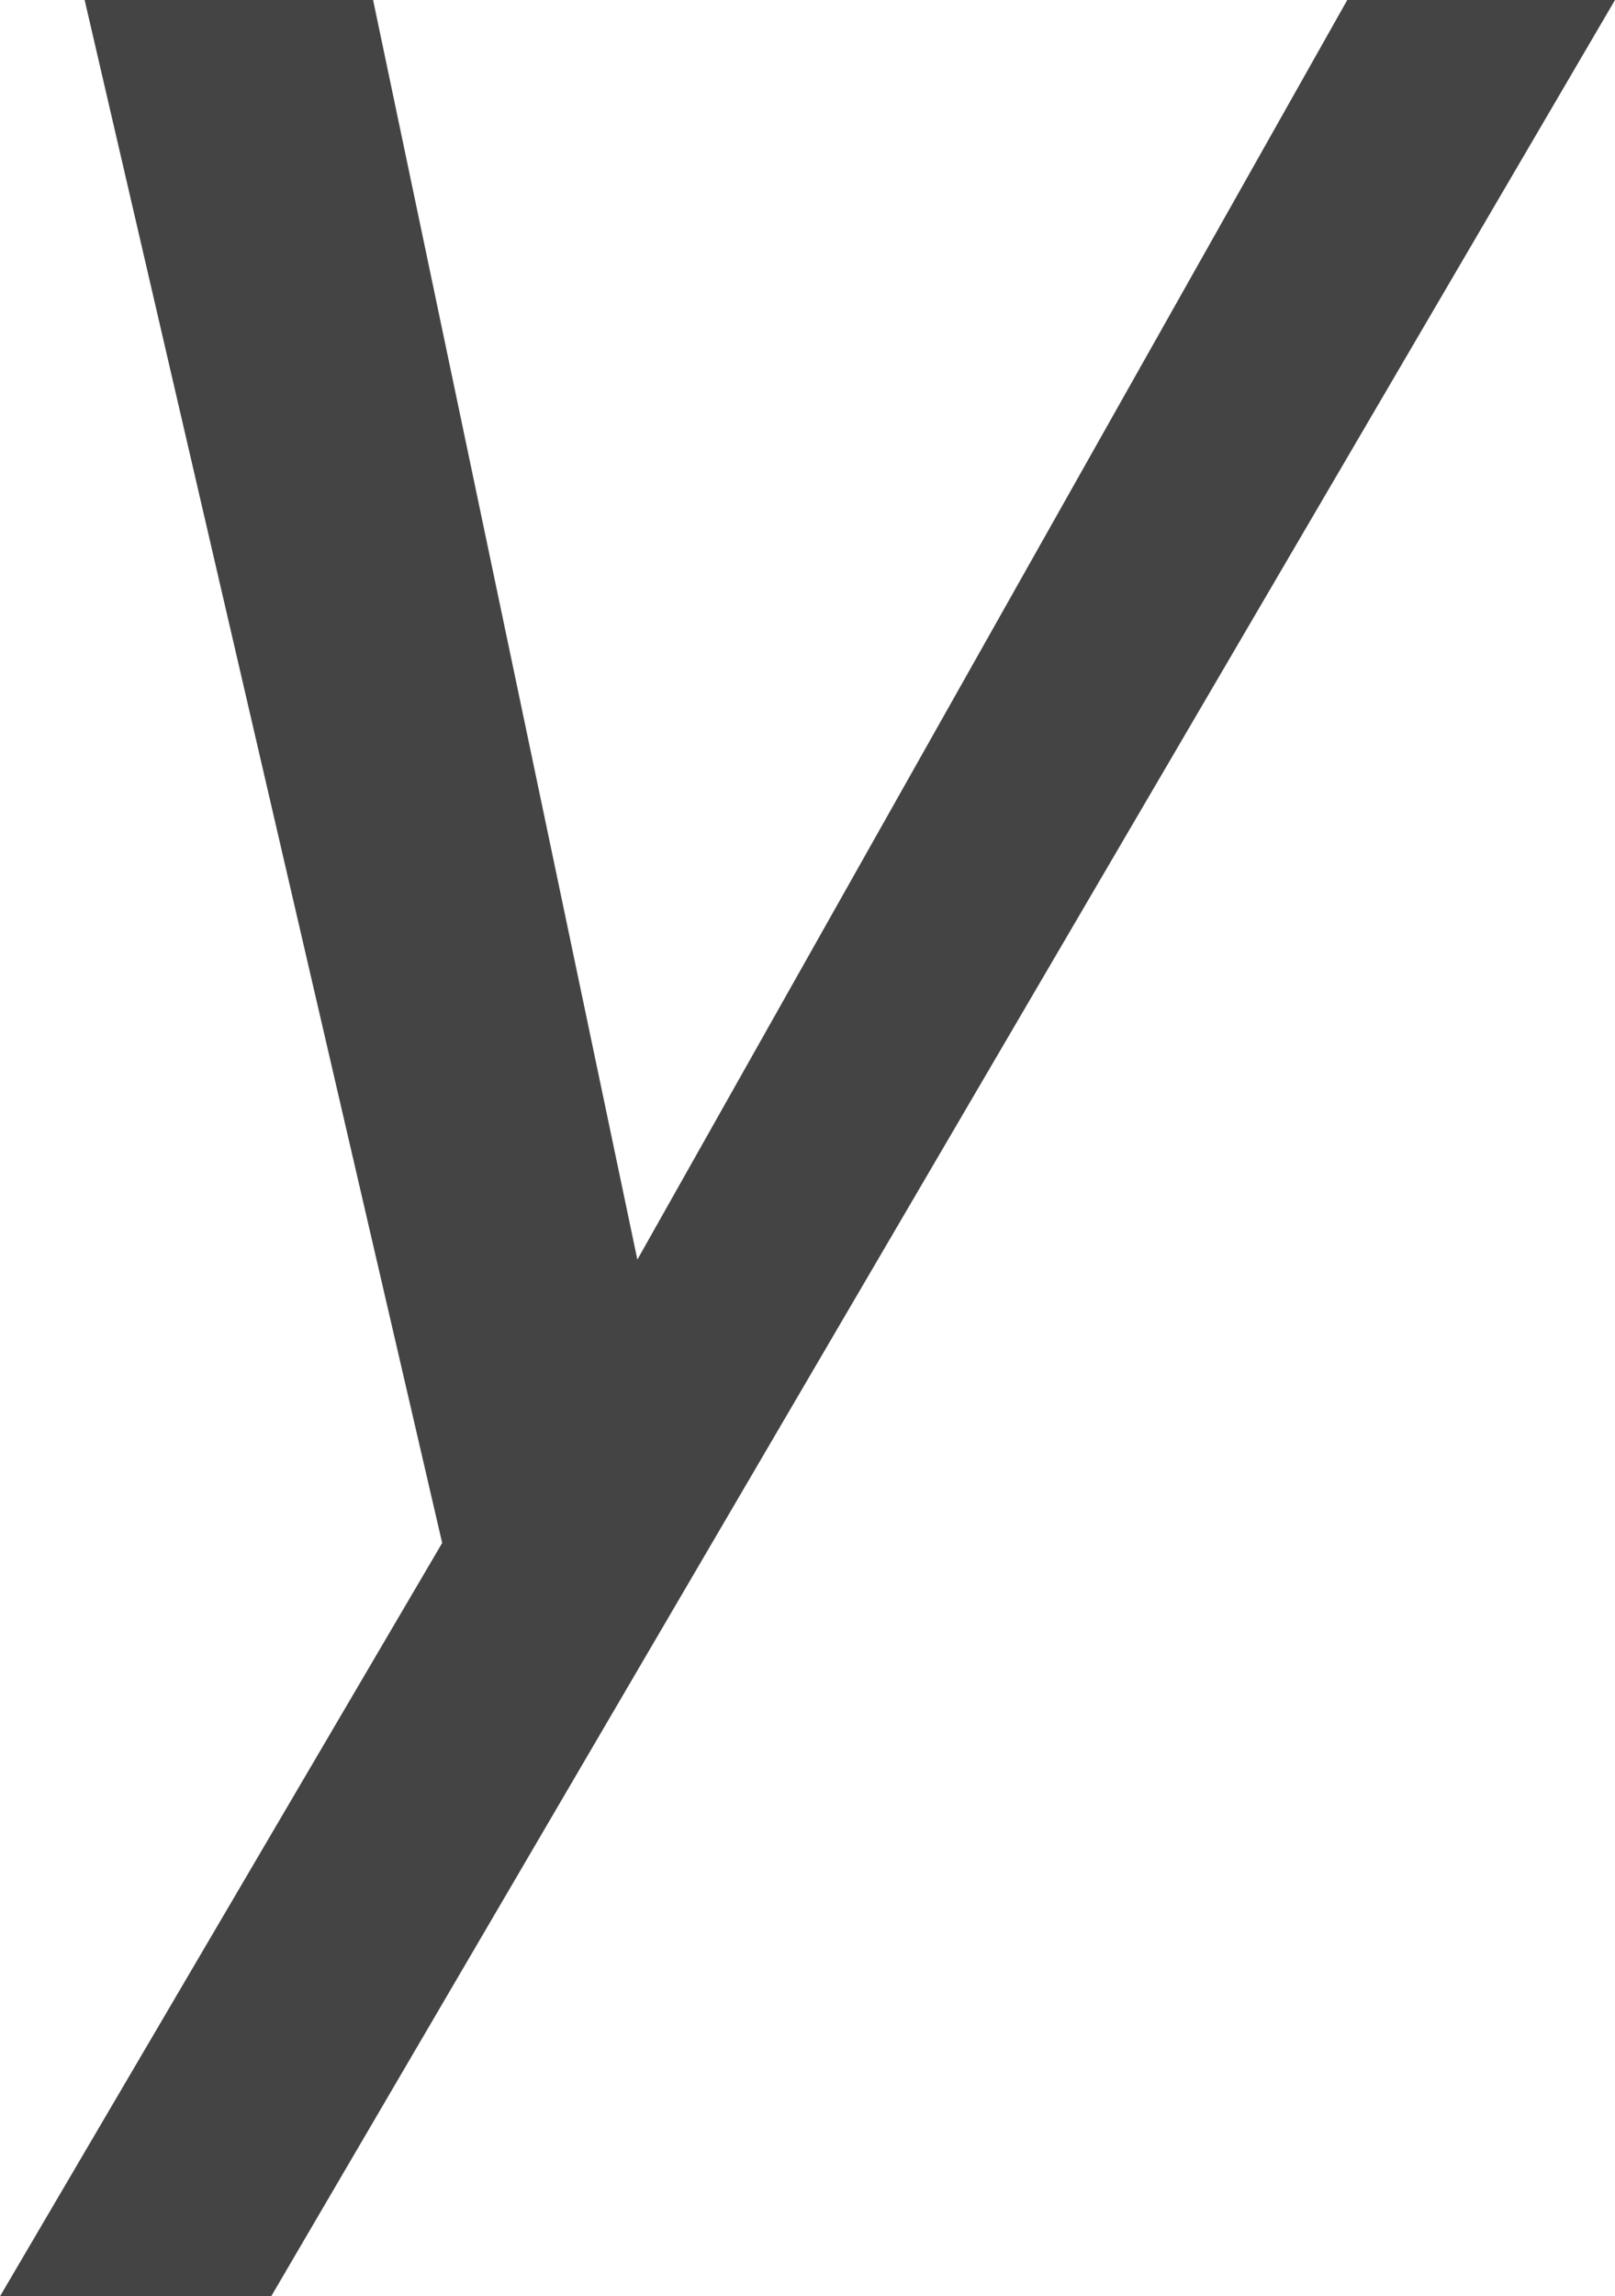 <?xml version="1.0" encoding="utf-8"?>
<svg xmlns="http://www.w3.org/2000/svg" fill="none" height="100%" overflow="visible" preserveAspectRatio="none" style="display: block;" viewBox="0 0 0.935 1.329" width="100%">
<path d="M0.216 0L0.369 0.729L0.78 0H0.935L0.157 1.329H0L0.256 0.893L0.049 0H0.216Z" fill="#444444" id="Vector"/>
</svg>